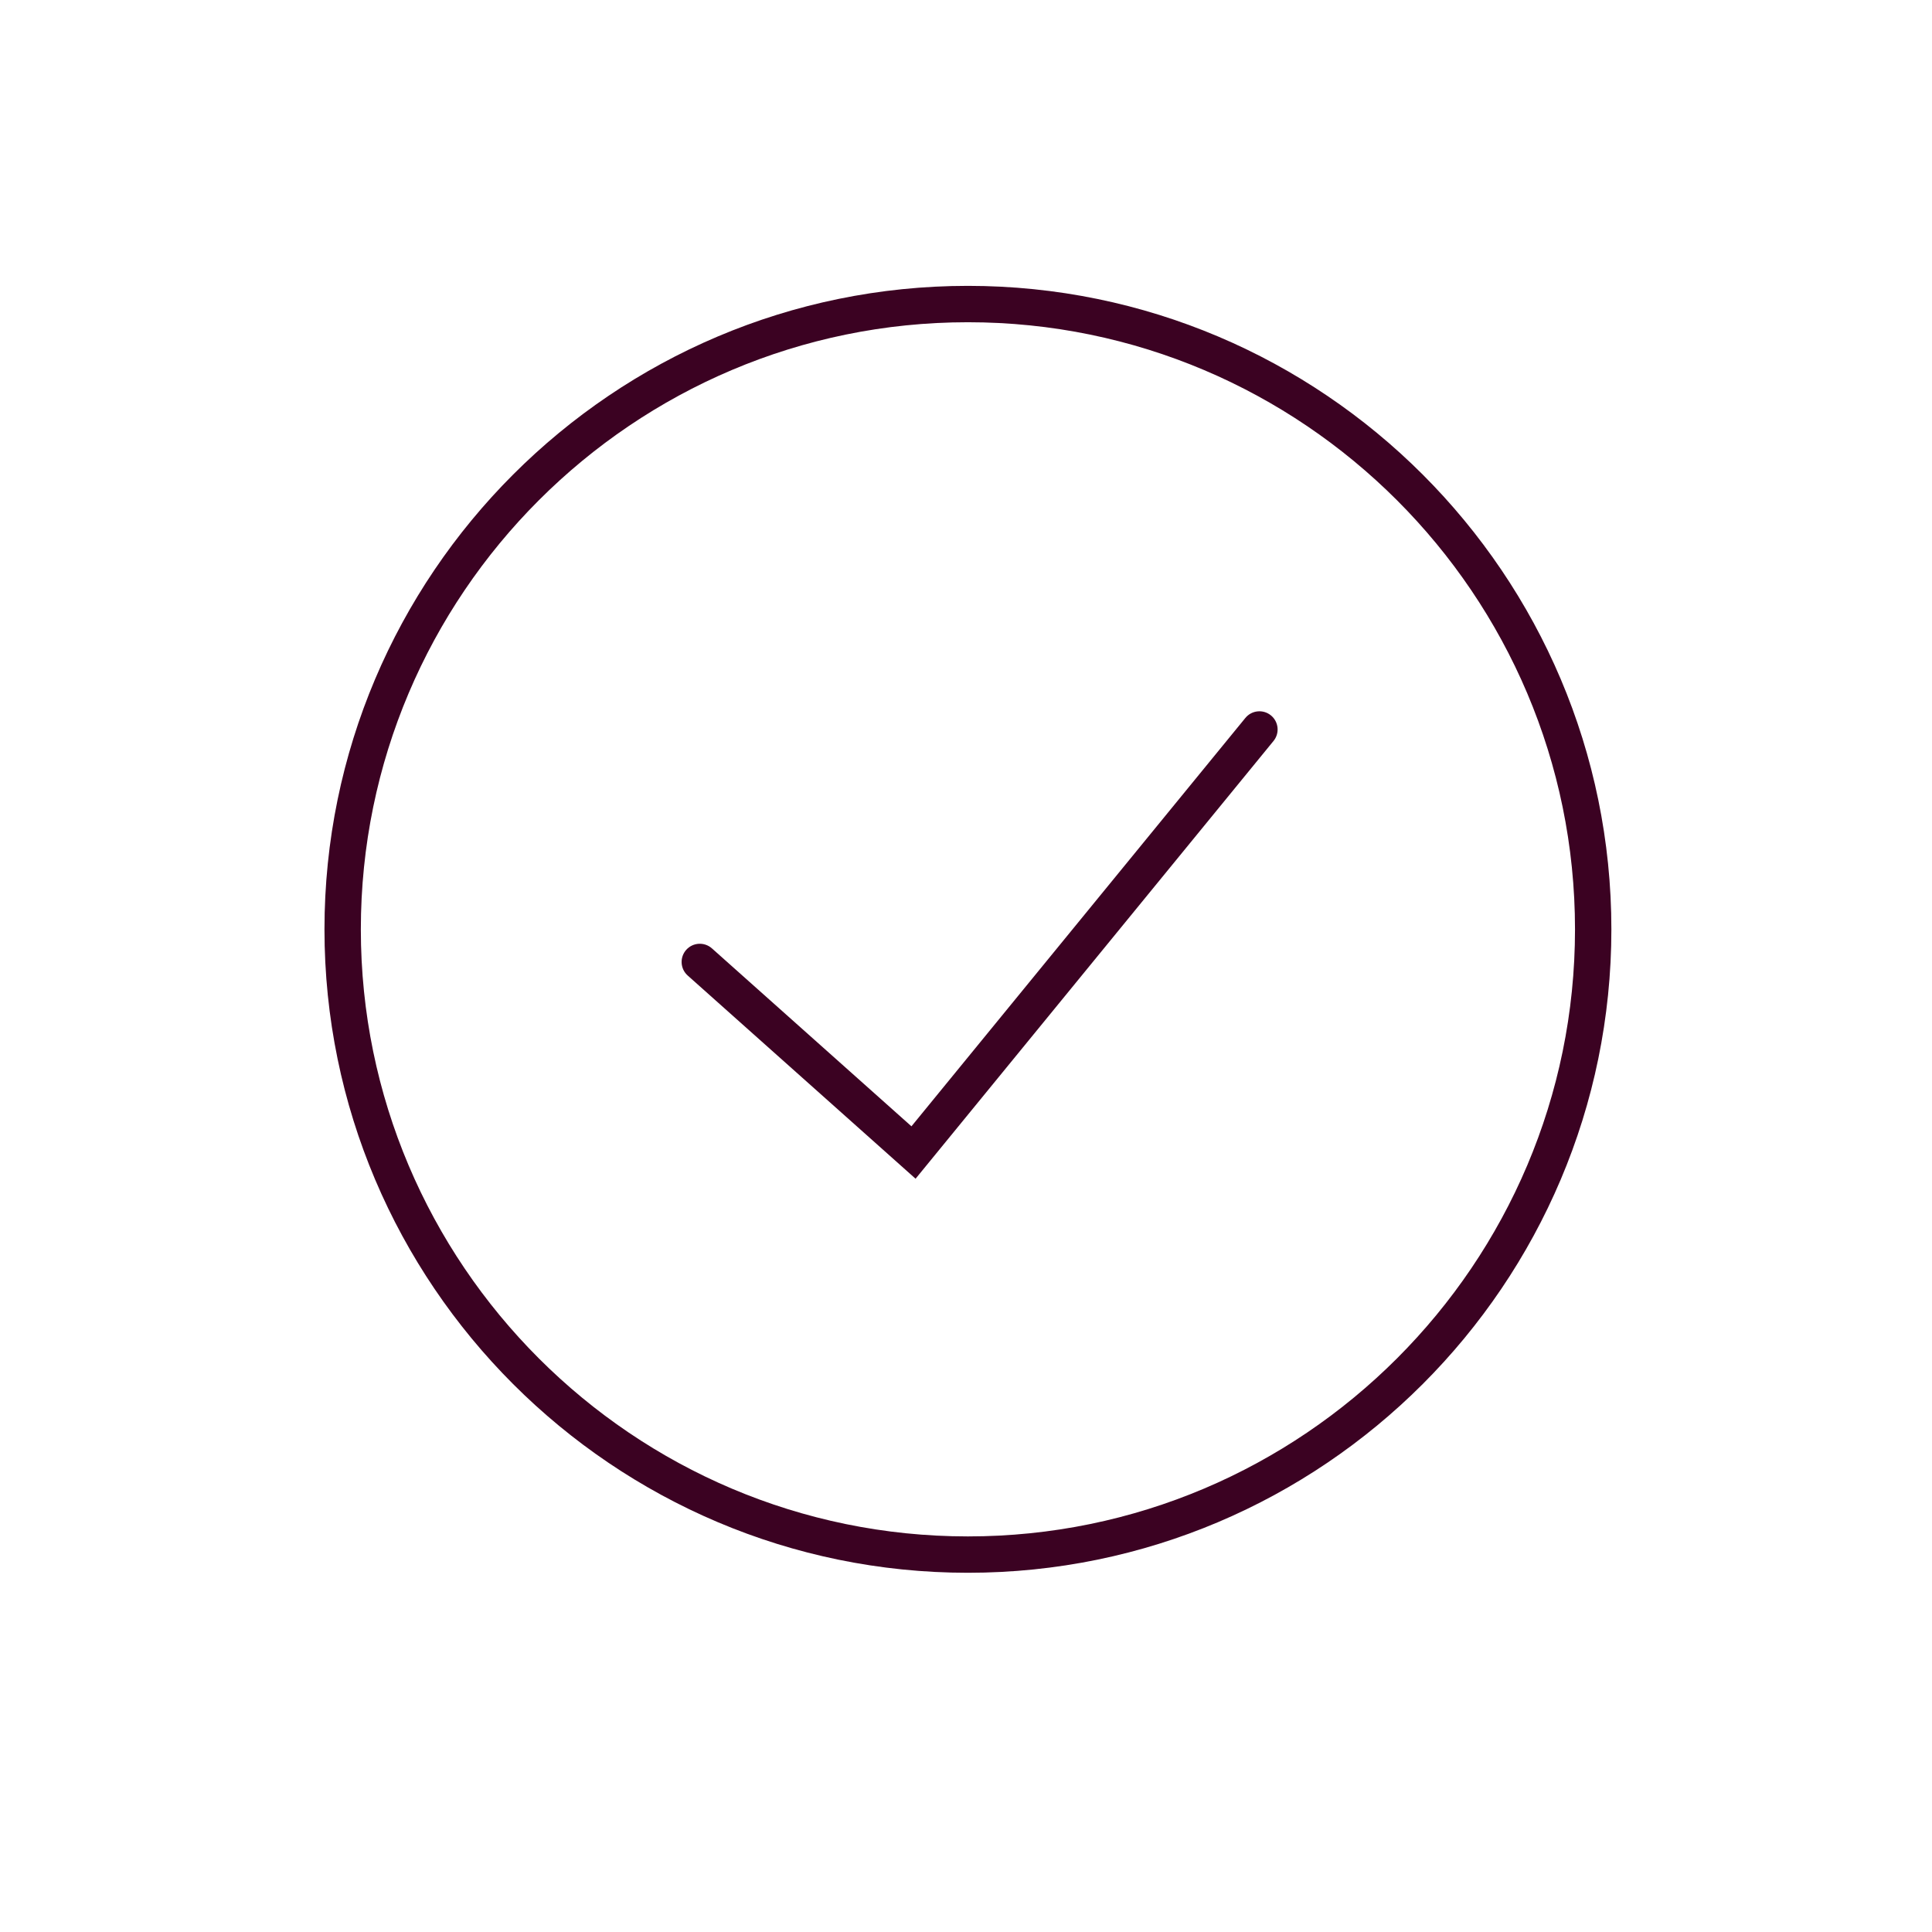 <?xml version="1.0" encoding="UTF-8"?>
<!-- Generator: Adobe Illustrator 15.0.0, SVG Export Plug-In . SVG Version: 6.00 Build 0)  -->
<svg xmlns="http://www.w3.org/2000/svg" xmlns:xlink="http://www.w3.org/1999/xlink" version="1.1" x="0px" y="0px" width="200px" height="200px" viewBox="0 0 200 200" xml:space="preserve">
<g id="Warstwa_2" display="none">
	<rect x="-3" y="-3.333" display="inline" fill="#BC4D8F" width="206" height="205.333"></rect>
</g>
<g id="Warstwa_1" display="none">
	<g display="inline">
		<g>
			<path fill="#F0E6DA" d="M91.974,72.65c0,0,11.509,1.856,24.529,1.856v6.557c-8.242,0-26.625,0-26.625,0L91.974,72.65z"></path>
			<path fill="#3B0222" d="M118.401,82.962H87.446l3.107-12.467l1.724,0.279c0.114,0.019,11.519,1.833,24.226,1.833h1.898V82.962z      M92.309,79.163h22.293v-2.77c-9.44-0.122-17.723-1.13-21.201-1.614L92.309,79.163z"></path>
		</g>
		<g>
			<rect x="64.758" y="59.676" fill="#F0E6DA" width="8.657" height="14.422"></rect>
			<path fill="#3B0222" d="M75.314,75.999H62.859V57.777h12.455V75.999z M66.658,72.199h4.856V61.577h-4.856V72.199z"></path>
		</g>
		<g>
			<g>
				<path fill="#F0E6DA" d="M86.485,47.462c0,11.269-7.804,20.396-17.425,20.396c-9.62,0-17.425-9.128-17.425-20.396      c0-0.623,0.018-1.231,0.07-1.84c0.804-10.396,8.258-18.553,17.355-18.553c9.411,0,17.093,8.734,17.408,19.67      C86.485,46.985,86.485,47.215,86.485,47.462z"></path>
				<path fill="#3B0222" d="M69.061,69.758c-10.655,0-19.325-10.001-19.325-22.296c0-0.679,0.02-1.341,0.077-2.005      c0.892-11.558,9.168-20.289,19.248-20.289c10.479,0,18.959,9.45,19.306,21.517c0.017,0.211,0.019,0.484,0.019,0.777      C88.386,59.756,79.716,69.758,69.061,69.758z M69.061,28.968c-7.942,0-14.733,7.38-15.461,16.801      c-0.05,0.571-0.064,1.126-0.064,1.693c0,10.198,6.964,18.496,15.525,18.496c8.56,0,15.526-8.298,15.526-18.496      c0-0.2,0.001-0.387-0.013-0.588C84.282,36.799,77.47,28.968,69.061,28.968z"></path>
			</g>
			<path fill="#3B0222" d="M69.061,62.834c-1.902,0-3.721-0.354-5.123-1l1.588-3.45c1.801,0.827,5.267,0.827,7.068,0l1.588,3.45     C72.781,62.48,70.962,62.834,69.061,62.834z"></path>
			<g>
				<path fill="#3B0222" d="M61.959,54.536c-1.337,0-2.427-1.131-2.427-2.521c0-1.389,1.09-2.521,2.427-2.521      c1.337,0,2.426,1.132,2.426,2.521C64.385,53.404,63.297,54.536,61.959,54.536z M61.959,50.737c-0.758,0-1.374,0.573-1.374,1.278      s0.616,1.278,1.374,1.278c0.757,0,1.374-0.573,1.374-1.278S62.717,50.737,61.959,50.737z"></path>
				<path fill="#3B0222" d="M76.161,54.536c-1.338,0-2.425-1.131-2.425-2.521c0-1.389,1.087-2.521,2.425-2.521      s2.427,1.132,2.427,2.521C78.588,53.404,77.499,54.536,76.161,54.536z M76.161,50.737c-0.756,0-1.373,0.573-1.373,1.278      s0.616,1.278,1.373,1.278c0.758,0,1.374-0.573,1.374-1.278S76.919,50.737,76.161,50.737z"></path>
			</g>
			<path fill="#3B0222" d="M86.47,48.638h-0.013c-5.826,0-10.342-4.085-12.437-6.403c-8.749,6.361-20.98,5.405-22.405,5.285     l-1.885-0.154l0.081-1.89c0.894-11.576,9.17-20.307,19.25-20.307c10.479,0,18.959,9.45,19.306,21.517l0.058,1.951L86.47,48.638z      M74.629,36.771l1.218,1.714c0.039,0.052,3.606,4.951,8.551,6.111c-1.14-8.922-7.555-15.628-15.337-15.628     c-7.39,0-13.783,6.39-15.223,14.866c4.027,0.096,13.111-0.341,19.209-5.679L74.629,36.771z"></path>
		</g>
		<g>
			<path fill="#3B0222" d="M92.326,122.57H45.92l-0.051-1.848c-0.266-9.584,2.047-23.911,3.208-30.419l-3.649,1.454L39.343,78.72     l0.752-0.924c7.996-9.814,20.788-10.98,21.328-11.025l0.769-0.064l6.93,5.697l6.79-5.581l0.585-0.052     c0.059-0.005,1.458-0.126,3.637-0.126c3.713,0,9.219,0.345,14.356,1.991l1.32,0.421l0.013,13.906h-7.972     c1.257,6.842,4.815,27.262,4.524,37.76L92.326,122.57z M49.647,118.771H88.59c-0.165-12.738-4.843-37.091-4.893-37.349     l-0.437-2.26h8.76l-0.006-7.298c-4.289-1.164-8.759-1.421-11.879-1.421c-1.214,0-2.17,0.041-2.733,0.072l-8.278,6.807     l-8.116-6.673c-2.562,0.377-11.25,2.102-17.198,8.655l3.544,7.596l6.762-2.696l-0.677,3.425     C53.399,87.829,49.725,106.577,49.647,118.771z"></path>
		</g>
		<g>
			<g>
				<path fill="#F0E6DA" d="M90.478,120.671h-42.71l-11.366,53.388h9.3l15.051-38.38c1.351-3.443,4.671-5.708,8.37-5.708l0,0      c3.698,0,7.02,2.265,8.369,5.708l15.052,38.38h9.3L90.478,120.671z"></path>
				<path fill="#3B0222" d="M104.189,175.958H91.248l-15.525-39.585c-1.072-2.734-3.664-4.503-6.6-4.503      c-2.937,0-5.528,1.769-6.601,4.503l-15.524,39.585H34.055l12.175-57.187h45.785L104.189,175.958z M93.84,172.158h5.656      L88.939,122.57H49.306l-10.557,49.588h5.657l14.578-37.173c1.649-4.2,5.627-6.915,10.139-6.915c4.511,0,8.49,2.715,10.139,6.915      L93.84,172.158z"></path>
			</g>
			<g>
				<g>
					<path fill="#F0E6DA" d="M36.402,174.059c0,0-2.361,1.39-4.262,3.99c-1.715,2.349-0.074,5.653,2.835,5.653h7.76       c1.935,0,3.524-1.549,3.536-3.485c0.01-1.693-0.108-3.857-0.568-6.158H36.402z"></path>
					<path fill="#3B0222" d="M42.735,185.601h-7.76c-2.054,0-3.906-1.135-4.834-2.962c-0.938-1.847-0.759-4.033,0.465-5.71       c2.108-2.885,4.723-4.443,4.833-4.508l0.446-0.263h11.375l0.305,1.527c0.416,2.078,0.62,4.278,0.606,6.543       C48.152,183.19,45.713,185.601,42.735,185.601z M36.97,175.958c-0.677,0.473-2.102,1.577-3.296,3.211       c-0.382,0.524-0.437,1.177-0.147,1.748c0.135,0.265,0.547,0.885,1.447,0.885h7.76c0.897,0,1.63-0.716,1.636-1.595       c0.008-1.458-0.083-2.879-0.274-4.249H36.97z"></path>
				</g>
				<g>
					<path fill="#F0E6DA" d="M101.844,174.059c0,0,2.362,1.39,4.263,3.99c1.714,2.349,0.074,5.653-2.836,5.653h-7.76       c-1.935,0-3.523-1.549-3.535-3.485c-0.01-1.693,0.108-3.857,0.568-6.158H101.844z"></path>
					<path fill="#3B0222" d="M103.271,185.601h-7.76c-2.979,0-5.418-2.41-5.435-5.372c-0.014-2.265,0.19-4.465,0.605-6.543       l0.306-1.527h11.375l0.444,0.263c0.11,0.064,2.726,1.623,4.833,4.508c1.225,1.677,1.402,3.863,0.468,5.71       C107.176,184.466,105.323,185.601,103.271,185.601z M94.149,175.958c-0.191,1.37-0.282,2.792-0.274,4.249       c0.005,0.879,0.738,1.595,1.636,1.595h7.76c0.9,0,1.311-0.617,1.448-0.885c0.289-0.571,0.234-1.224-0.148-1.748       c-1.19-1.634-2.615-2.735-3.296-3.211H94.149z"></path>
				</g>
			</g>
		</g>
		<g>
			<path fill="#3B0222" d="M30.123,95.248c-8.087,0-15.119-2.929-20.896-8.708l-0.949-0.948l5.258-11.044l1.903,2.16     c0.051,0.058,5.513,6.102,13.005,6.102c4.042,0,8.028-1.755,11.848-5.22l1.909-1.729l6.657,14.266l-1.541,0.863     C47.006,91.162,39.591,95.248,30.123,95.248z M12.875,84.773c4.851,4.43,10.646,6.674,17.248,6.674     c6.063,0,11.257-1.907,13.754-3.011l-2.986-6.4c-3.967,3.035-8.144,4.571-12.446,4.571c-6.284,0-11.232-3.278-13.838-5.471     L12.875,84.773z"></path>
		</g>
		<g>
			
				<rect x="150.24" y="118.242" transform="matrix(0.973 0.232 -0.232 0.973 39.408 -31.192)" fill="#3B0222" width="3.8" height="66.965"></rect>
			<g>
				
					<rect x="120.599" y="118.242" transform="matrix(0.973 0.232 -0.232 0.973 38.608 -24.311)" fill="#3B0222" width="3.799" height="66.964"></rect>
			</g>
			<g>
				<path fill="#3B0222" d="M172.444,134.332h-62.83l22.221-92.968h62.833L172.444,134.332z M114.429,130.533h55.018l20.406-85.37      h-55.02L114.429,130.533z"></path>
			</g>
			<g>
				<line fill="#FFFFFF" x1="180.288" y1="93.348" x2="196.061" y2="185.387"></line>
				
					<rect x="141.485" y="137.468" transform="matrix(0.169 0.986 -0.986 0.169 293.753 -69.645)" fill="#3B0222" width="93.38" height="3.799"></rect>
			</g>
		</g>
		<g>
			<g>
				<g>
					<path fill="#F0E6DA" d="M15.919,79.929c0,14.253-1.938,25.811-4.315,25.811c-2.378,0-4.316-11.558-4.316-25.811       c0-5.003,0.239-9.666,0.651-13.621h7.329C15.68,70.264,15.919,74.926,15.919,79.929z"></path>
					<path fill="#3B0222" d="M11.604,107.64c-5.61,0-6.216-19.379-6.216-27.71c0-4.885,0.229-9.662,0.661-13.817l0.177-1.703H16.98       l0.178,1.703c0.432,4.156,0.662,8.933,0.662,13.817C17.819,88.261,17.213,107.64,11.604,107.64z M9.666,68.208       c-0.314,3.608-0.479,7.623-0.479,11.721c0,12.305,1.347,20.001,2.417,22.91c1.068-2.909,2.416-10.604,2.416-22.91       c0-4.098-0.165-8.113-0.479-11.721H9.666z"></path>
				</g>
				<g>
					<path fill="#FFFFFF" d="M15.268,66.309H7.938c0.491-4.816,1.261-8.569,2.15-10.574h3.028       C14.006,57.74,14.777,61.493,15.268,66.309z"></path>
					<path fill="#3B0222" d="M17.371,68.208H5.835l0.213-2.093C6.408,62.589,7.1,57.79,8.353,54.965l0.501-1.13h5.499l0.5,1.13       c1.254,2.825,1.946,7.625,2.305,11.151L17.371,68.208z M10.068,64.409h3.07c-0.36-2.807-0.824-5.157-1.339-6.775h-0.393       C10.893,59.252,10.428,61.602,10.068,64.409z"></path>
				</g>
			</g>
			<g>
				<path fill="#F0E6DA" d="M11.604,41.531c-8.518,7.657-1.464,14.203-1.464,14.203h2.927      C13.066,55.734,20.121,49.188,11.604,41.531z"></path>
				<path fill="#3B0222" d="M13.813,57.634H9.394l-0.546-0.507c-0.139-0.13-3.387-3.196-3.351-7.788      c0.026-3.258,1.653-6.359,4.836-9.222l1.271-1.141l1.27,1.141c3.183,2.863,4.811,5.964,4.836,9.222      c0.036,4.592-3.212,7.658-3.35,7.788L13.813,57.634z M10.982,53.835h1.241c0.639-0.794,1.715-2.445,1.686-4.503      c-0.024-1.707-0.798-3.423-2.306-5.119c-1.507,1.696-2.283,3.412-2.306,5.119C9.268,51.39,10.345,53.041,10.982,53.835z"></path>
			</g>
		</g>
		<g>
			<path fill="#F0E6DA" d="M11.736,86.573h-0.265c-2.958,0-5.378-2.419-5.378-5.378v-0.265c0-2.957,2.42-5.378,5.378-5.378h0.265     c2.958,0,5.378,2.421,5.378,5.378v0.265C17.114,84.153,14.694,86.573,11.736,86.573z"></path>
			<path fill="#3B0222" d="M11.736,88.472h-0.265c-4.013,0-7.278-3.265-7.278-7.278v-0.265c0-4.013,3.265-7.278,7.278-7.278h0.265     c4.013,0,7.277,3.265,7.277,7.278v0.265C19.013,85.207,15.749,88.472,11.736,88.472z M11.471,77.451     c-1.918,0-3.479,1.561-3.479,3.479v0.265c0,1.918,1.56,3.479,3.479,3.479h0.265c1.918,0,3.479-1.56,3.479-3.479v-0.265     c0-1.918-1.561-3.479-3.479-3.479H11.471z"></path>
		</g>
		<g>
			<g>
				<path fill="#F0E6DA" d="M112.198,85.775c-0.009,2.048,0.657,3.964,2.732,5.573c3.342,2.586,8.903,1.97,12.599,0.669      c5.577-1.964,9.698-7.606,10.949-13.025c1.528-6.636,1.589-13.921-1.633-19.921c-6.378-11.89-27.229-18.785-39.5-13.097      c-5.328,2.471-8.41,8.906-7.11,14.633c2.804,12.341,24.539,3.864,24.355,14.108C114.521,78.502,112.215,81.927,112.198,85.775z"></path>
				<path fill="#3B0222" d="M121.144,95.04L121.144,95.04c-2.975,0-5.524-0.757-7.376-2.189c-2.315-1.796-3.482-4.178-3.47-7.085      c0.012-2.249,0.665-4.263,1.296-6.211c0.549-1.692,1.068-3.291,1.097-4.874c0.054-2.904-2.614-3.528-8.714-4.265      c-6.166-0.746-13.841-1.671-15.593-9.387c-1.498-6.591,2.088-13.96,8.162-16.778c3.152-1.462,6.847-2.202,10.978-2.202      c12.737,0,26.064,6.933,30.997,16.125c3.876,7.224,3.122,15.541,1.81,21.245c-1.264,5.473-5.514,12.045-12.168,14.39      C125.904,94.604,123.415,95.04,121.144,95.04z M107.523,45.848c-3.576,0-6.731,0.622-9.379,1.85      c-4.511,2.093-7.172,7.579-6.056,12.489c1.08,4.751,5.588,5.641,12.345,6.458c5.707,0.688,12.177,1.469,12.057,8.105      c-0.039,2.148-0.669,4.094-1.281,5.978c-0.568,1.748-1.103,3.4-1.109,5.055c-0.008,1.735,0.608,2.987,1.996,4.065      c1.487,1.152,3.569,1.393,5.049,1.393l0,0c1.826,0,3.922-0.369,5.755-1.015c4.513-1.59,8.512-6.384,9.729-11.66      c1.17-5.07,1.864-12.411-1.454-18.596C130.925,52.052,118.778,45.848,107.523,45.848z"></path>
			</g>
			<g>
				
					<ellipse transform="matrix(-0.186 0.983 -0.983 -0.186 175.987 -31.236)" fill="#FFFFFF" cx="100.934" cy="57.29" rx="4.672" ry="4.412"></ellipse>
				<path fill="#3B0222" d="M100.844,63.853c-0.373,0-0.751-0.033-1.13-0.105c-3.421-0.646-5.653-4.069-4.981-7.628      c0.663-3.509,3.936-5.948,7.421-5.286c1.678,0.317,3.116,1.298,4.056,2.766c0.918,1.432,1.246,3.159,0.924,4.862      C106.544,61.585,103.898,63.853,100.844,63.853z M101.021,54.525c-1.228,0-2.303,0.966-2.555,2.298      c-0.284,1.503,0.593,2.933,1.953,3.191c1.38,0.249,2.703-0.773,2.983-2.258c0.141-0.748,0.001-1.497-0.39-2.107      c-0.371-0.579-0.924-0.963-1.564-1.083C101.306,54.54,101.162,54.525,101.021,54.525z"></path>
			</g>
			<g>
				
					<ellipse transform="matrix(-0.186 0.983 -0.983 -0.186 192.752 -48.728)" fill="#FFFFFF" cx="116.563" cy="55.491" rx="4.671" ry="4.41"></ellipse>
				<path fill="#3B0222" d="M116.477,62.055c-0.375,0-0.754-0.036-1.136-0.108c-3.417-0.646-5.651-4.068-4.978-7.628      c0.662-3.508,3.941-5.948,7.424-5.284c1.674,0.317,3.115,1.299,4.055,2.766c0.916,1.433,1.244,3.16,0.921,4.862      C122.171,59.788,119.528,62.055,116.477,62.055z M116.65,52.727c-1.228,0-2.303,0.967-2.555,2.297      c-0.283,1.502,0.592,2.933,1.954,3.191c1.388,0.249,2.699-0.773,2.981-2.256c0.141-0.748,0.002-1.497-0.389-2.107      c-0.37-0.579-0.925-0.963-1.565-1.083C116.937,52.742,116.791,52.727,116.65,52.727z"></path>
			</g>
			<g>
				
					<ellipse transform="matrix(-0.186 0.983 -0.983 -0.186 218.566 -50.022)" fill="#FFFFFF" cx="130.004" cy="65.53" rx="4.671" ry="4.411"></ellipse>
				<path fill="#3B0222" d="M129.915,72.093c-0.374,0-0.754-0.035-1.133-0.107c-3.42-0.646-5.653-4.069-4.978-7.628      c0.66-3.509,3.936-5.949,7.421-5.284c1.677,0.317,3.116,1.298,4.055,2.766c0.919,1.432,1.247,3.159,0.924,4.862      C135.612,69.826,132.969,72.093,129.915,72.093z M130.092,62.766c-1.23,0-2.303,0.966-2.555,2.296      c-0.286,1.503,0.589,2.933,1.951,3.191c1.389,0.252,2.702-0.773,2.983-2.256c0.142-0.748,0.002-1.497-0.39-2.107      c-0.371-0.579-0.925-0.963-1.563-1.083C130.376,62.78,130.232,62.766,130.092,62.766z"></path>
			</g>
			<g>
				
					<ellipse transform="matrix(-0.186 0.983 -0.983 -0.186 230.16 -29.04)" fill="#FFFFFF" cx="127.11" cy="80.826" rx="4.672" ry="4.409"></ellipse>
				<path fill="#3B0222" d="M127.021,87.391c-0.374,0-0.753-0.036-1.132-0.108c-3.417-0.646-5.65-4.068-4.979-7.628      c0.662-3.508,3.941-5.95,7.421-5.285c1.677,0.317,3.116,1.298,4.058,2.766c0.918,1.432,1.244,3.159,0.921,4.862      C132.721,85.122,130.075,87.391,127.021,87.391z M127.198,78.061c-1.229,0-2.304,0.967-2.556,2.299      c-0.282,1.502,0.595,2.933,1.951,3.191c1.389,0.25,2.702-0.773,2.984-2.258c0.141-0.748,0.003-1.497-0.39-2.107      c-0.369-0.579-0.924-0.963-1.563-1.083C127.481,78.076,127.341,78.061,127.198,78.061z"></path>
			</g>
		</g>
		<g>
			<path fill="#3B0222" d="M56.114,42.251c-6.514,0-10.912-2.097-12.067-5.753c-1.859-5.884,5.631-13.13,17.424-16.857     c4.081-1.292,8.19-1.972,11.88-1.972c6.512,0,10.911,2.096,12.067,5.753c0.957,3.027-0.524,6.491-4.171,9.752     c-3.254,2.909-7.961,5.434-13.254,7.105C63.912,41.57,59.804,42.251,56.114,42.251z M73.351,21.468     c-3.307,0-7.02,0.619-10.736,1.793c-9.765,3.087-15.944,8.929-14.946,12.09c0.595,1.885,3.91,3.1,8.444,3.1     c3.307,0,7.019-0.619,10.735-1.793c4.79-1.516,9.004-3.758,11.864-6.315c2.396-2.143,3.548-4.302,3.082-5.775     C81.2,22.683,77.885,21.468,73.351,21.468z"></path>
		</g>
		
			<rect x="54.928" y="20.523" transform="matrix(0.55 0.835 -0.835 0.55 46.26 -41.07)" fill="#3B0222" width="12.68" height="3.8"></rect>
		<path fill="#FFFFFF" stroke="#3B0222" stroke-width="2" stroke-miterlimit="10" d="M93.922,81.063"></path>
		<g>
			<polyline fill="none" points="147.886,94.607 159.925,66.309 171.135,65.53 180.288,43.948    "></polyline>
			<polygon fill="#3B0222" points="149.635,95.351 146.138,93.864 158.633,64.495 169.842,63.715 178.539,43.207 182.038,44.691      172.428,67.344 161.216,68.124    "></polygon>
		</g>
	</g>
</g>
<g id="Warstwa_3">
	<g>
		
			<rect x="249.61" y="44.976" fill="#F0E6DA" stroke="#3B0222" stroke-width="3" stroke-miterlimit="10" width="180.956" height="118.558"></rect>
		<polygon fill="#F0E6DA" stroke="#3B0222" stroke-width="3" stroke-miterlimit="10" points="358.808,81.547 415.836,138.574     301.781,138.574   "></polygon>
		<polygon fill="#F0E6DA" stroke="#3B0222" stroke-width="3" stroke-miterlimit="10" points="318.25,86.662 370.161,138.574     266.337,138.574   "></polygon>
		<circle fill="#F0E6DA" stroke="#3B0222" stroke-width="3" stroke-miterlimit="10" cx="393.128" cy="69.937" r="12.479"></circle>
		
			<rect x="374.406" y="144.814" fill="#F0E6DA" stroke="#3B0222" stroke-width="2" stroke-miterlimit="10" width="12.481" height="6.239"></rect>
		
			<rect x="349.447" y="144.814" fill="#F0E6DA" stroke="#3B0222" stroke-width="2" stroke-miterlimit="10" width="12.479" height="6.239"></rect>
		
			<rect x="324.489" y="144.814" fill="#F0E6DA" stroke="#3B0222" stroke-width="2" stroke-miterlimit="10" width="12.479" height="6.239"></rect>
		
			<rect x="299.529" y="144.814" fill="#F0E6DA" stroke="#3B0222" stroke-width="2" stroke-miterlimit="10" width="12.48" height="6.239"></rect>
	</g>
</g>
<g id="Warstwa_4">
	<g>
		<g>
			<path fill="#3B0222" d="M-136.903,313.727c-36.729,0-66.61-29.881-66.61-66.611c0-36.729,29.881-66.609,66.61-66.609     s66.609,29.881,66.609,66.609C-70.293,283.846-100.174,313.727-136.903,313.727z M-136.903,184.271     c-34.652,0-62.845,28.191-62.845,62.844c0,34.654,28.192,62.847,62.845,62.847s62.844-28.192,62.844-62.847     C-74.059,212.463-102.25,184.271-136.903,184.271z"></path>
			<path fill="#3B0222" d="M-111.522,274.378c-0.481,0-0.963-0.184-1.331-0.552l-50.761-50.759c-0.735-0.735-0.735-1.927,0-2.662     s1.927-0.735,2.662,0l50.76,50.759c0.735,0.735,0.735,1.927,0,2.662C-110.559,274.194-111.041,274.378-111.522,274.378z"></path>
			<path fill="#3B0222" d="M-162.283,274.378c-0.481,0-0.963-0.184-1.331-0.552c-0.735-0.735-0.735-1.927,0-2.662l50.761-50.759     c0.735-0.735,1.926-0.735,2.662,0s0.735,1.927,0,2.662l-50.76,50.759C-161.319,274.194-161.801,274.378-162.283,274.378z"></path>
		</g>
	</g>
	<g>
		<g>
			<path fill="#3B0222" d="M100.198,162.813c-36.729,0-66.609-29.882-66.609-66.61c0-36.729,29.88-66.611,66.609-66.611     c36.728,0,66.611,29.882,66.611,66.611C166.809,132.932,136.926,162.813,100.198,162.813z M100.198,33.358     c-34.652,0-62.844,28.192-62.844,62.846c0,34.652,28.192,62.845,62.844,62.845c34.654,0,62.846-28.193,62.846-62.845     C163.044,61.55,134.852,33.358,100.198,33.358z"></path>
			<g>
				<path fill="#3B0222" d="M94.78,122.021l-23.59-21.035c-0.776-0.692-0.844-1.882-0.152-2.659      c0.693-0.775,1.883-0.842,2.659-0.152l20.656,18.421l34.565-42.272c0.657-0.805,1.844-0.925,2.648-0.266      c0.806,0.658,0.924,1.844,0.266,2.649L94.78,122.021z"></path>
			</g>
		</g>
	</g>
</g>
</svg>
